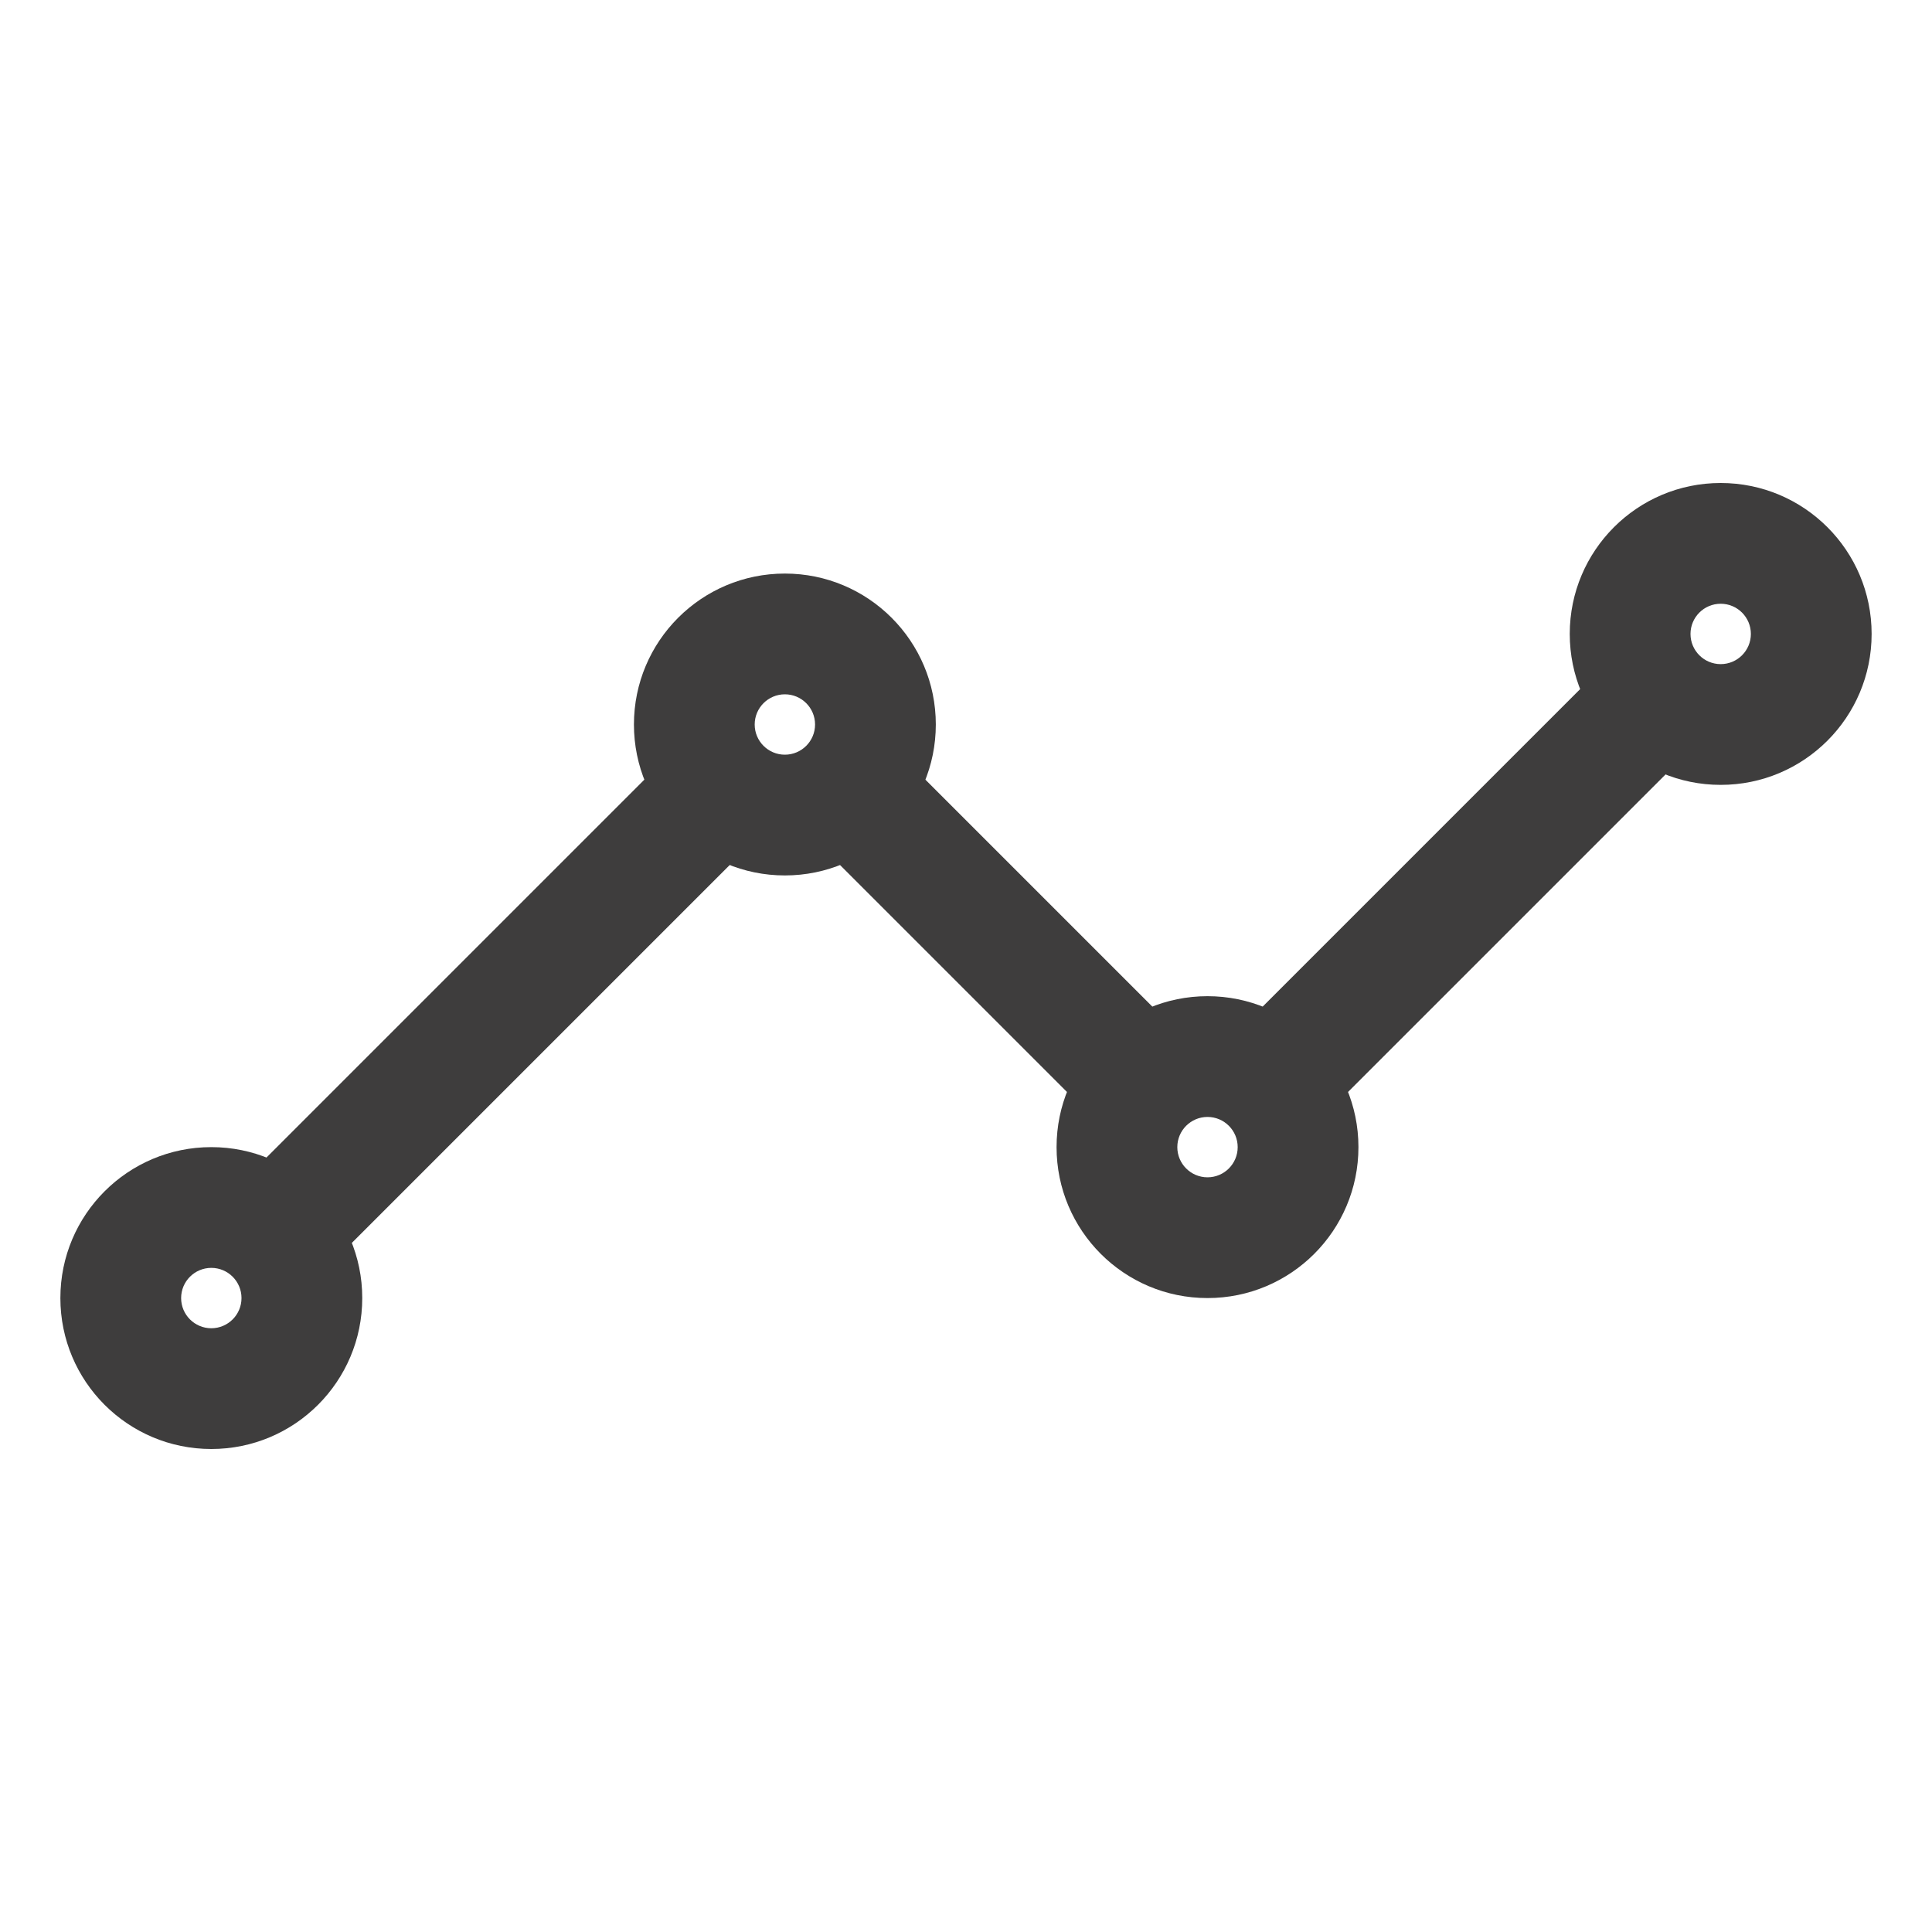 <svg width="32" height="32" viewBox="0 0 32 32" fill="none" xmlns="http://www.w3.org/2000/svg">
<path fill-rule="evenodd" clip-rule="evenodd" d="M27.707 11.293C28.098 11.683 28.098 12.317 27.707 12.707L22.207 18.207C21.817 18.598 21.183 18.598 20.793 18.207C20.402 17.817 20.402 17.183 20.793 16.793L26.293 11.293C26.683 10.902 27.317 10.902 27.707 11.293ZM12.207 12.793C12.598 13.183 12.598 13.817 12.207 14.207L5.707 20.707C5.317 21.098 4.683 21.098 4.293 20.707C3.902 20.317 3.902 19.683 4.293 19.293L10.793 12.793C11.183 12.402 11.817 12.402 12.207 12.793ZM13.793 12.793C14.183 12.402 14.817 12.402 15.207 12.793L19.207 16.793C19.598 17.183 19.598 17.817 19.207 18.207C18.817 18.598 18.183 18.598 17.793 18.207L13.793 14.207C13.402 13.817 13.402 13.183 13.793 12.793Z" fill="#3E3D3D"/>
<path fill-rule="evenodd" clip-rule="evenodd" d="M28.5 10C28.224 10 28 10.224 28 10.5C28 10.776 28.224 11 28.5 11C28.776 11 29 10.776 29 10.5C29 10.224 28.776 10 28.5 10ZM26 10.5C26 9.119 27.119 8 28.5 8C29.881 8 31 9.119 31 10.5C31 11.881 29.881 13 28.5 13C27.119 13 26 11.881 26 10.5Z" fill="#3E3D3D"/>
<path fill-rule="evenodd" clip-rule="evenodd" d="M20 18.5C19.724 18.5 19.5 18.724 19.5 19C19.5 19.276 19.724 19.5 20 19.5C20.276 19.5 20.5 19.276 20.5 19C20.5 18.724 20.276 18.5 20 18.5ZM17.5 19C17.5 17.619 18.619 16.5 20 16.5C21.381 16.5 22.5 17.619 22.5 19C22.5 20.381 21.381 21.5 20 21.5C18.619 21.5 17.5 20.381 17.5 19Z" fill="#3E3D3D"/>
<path fill-rule="evenodd" clip-rule="evenodd" d="M13 11.5C12.724 11.5 12.5 11.724 12.5 12C12.5 12.276 12.724 12.5 13 12.5C13.276 12.5 13.5 12.276 13.5 12C13.5 11.724 13.276 11.5 13 11.5ZM10.5 12C10.5 10.619 11.619 9.5 13 9.5C14.381 9.5 15.5 10.619 15.5 12C15.5 13.381 14.381 14.5 13 14.5C11.619 14.5 10.5 13.381 10.5 12Z" fill="#3E3D3D"/>
<path fill-rule="evenodd" clip-rule="evenodd" d="M3.5 21C3.224 21 3 21.224 3 21.5C3 21.776 3.224 22 3.5 22C3.776 22 4 21.776 4 21.5C4 21.224 3.776 21 3.5 21ZM1 21.5C1 20.119 2.119 19 3.5 19C4.881 19 6 20.119 6 21.5C6 22.881 4.881 24 3.5 24C2.119 24 1 22.881 1 21.5Z" fill="#3E3D3D"/>
</svg>
